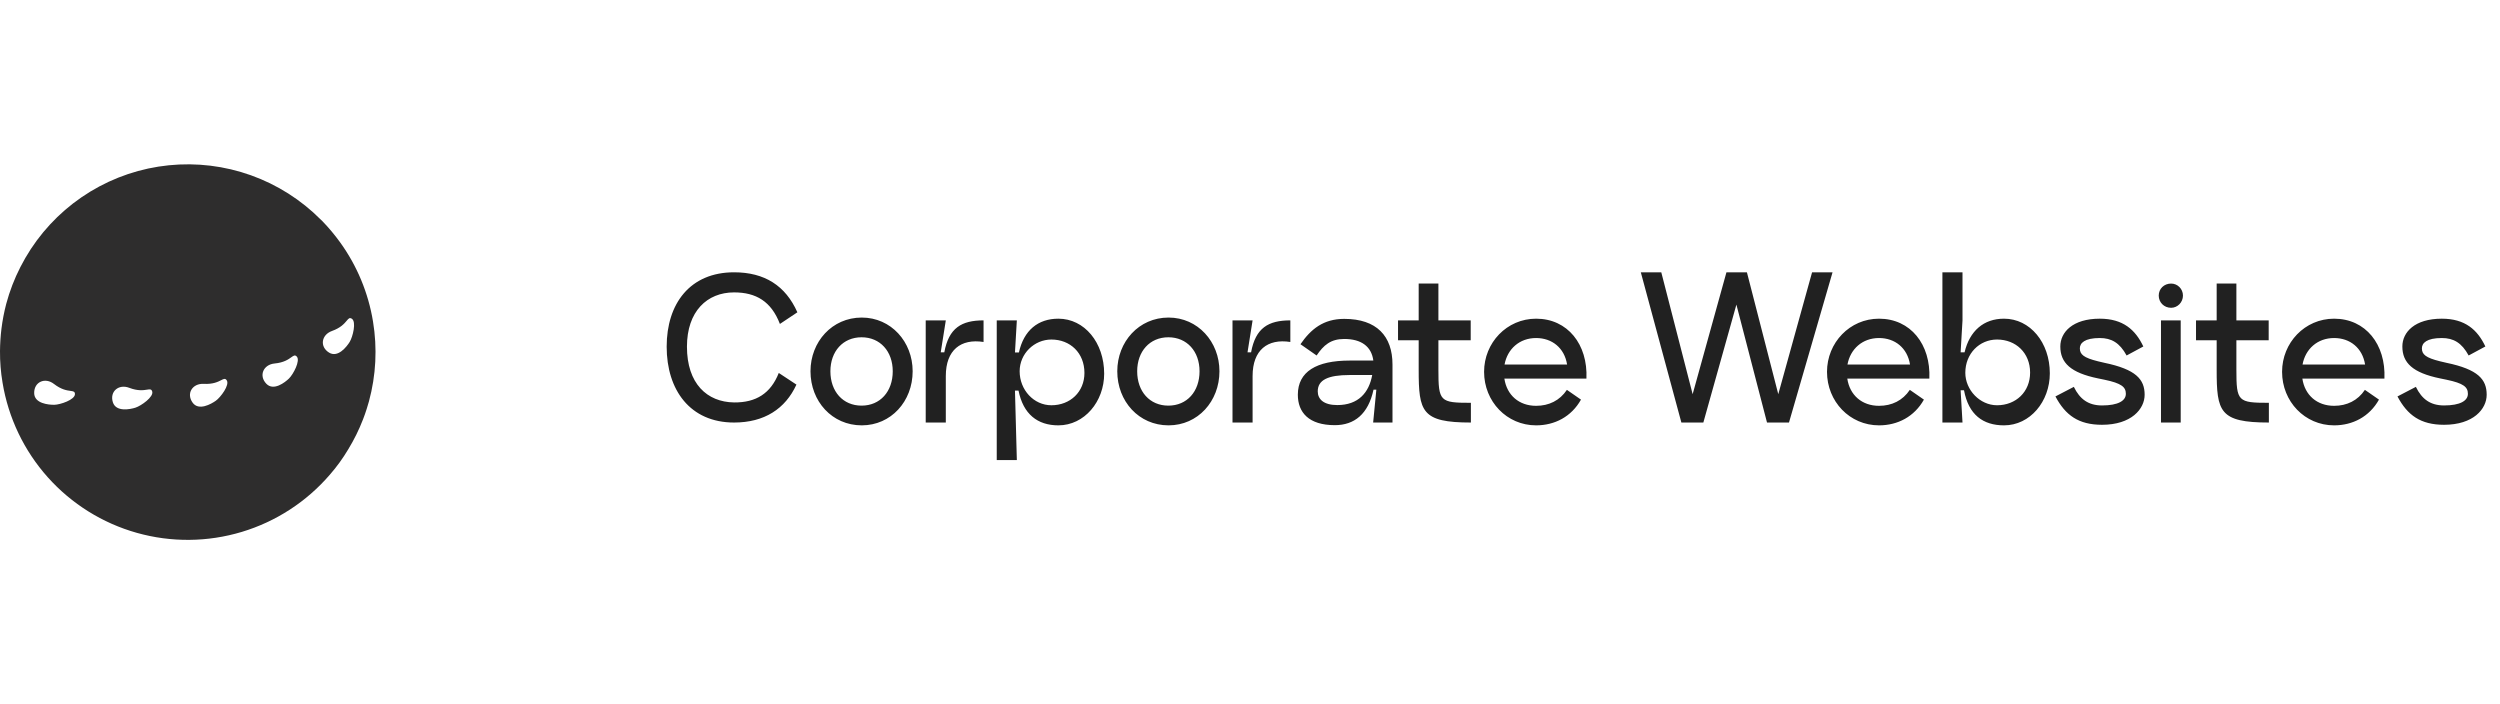 <svg width="213" height="60" viewBox="0 0 213 60" fill="none" xmlns="http://www.w3.org/2000/svg">
<g clip-path="url(#clip0_16949_68015)">
<path fill-rule="evenodd" clip-rule="evenodd" d="M31.781 27.397C31.383 24.955 30.42 22.639 28.969 20.635C28.511 20.002 28.009 19.402 27.466 18.841L26.69 18.102C24.92 16.51 22.818 15.334 20.536 14.658C18.254 13.982 15.85 13.825 13.499 14.196C11.148 14.568 8.91 15.46 6.948 16.806C4.986 18.153 3.349 19.921 2.157 21.981L1.741 22.745C1.226 23.749 0.82 24.806 0.529 25.896C0.348 26.59 0.212 27.294 0.124 28.005C0.047 28.638 0.006 29.276 0 29.914C-0.006 30.813 0.066 31.71 0.216 32.597C0.708 35.598 2.046 38.397 4.073 40.665C6.1 42.932 8.732 44.575 11.659 45.399C14.587 46.223 17.689 46.195 20.601 45.318C23.513 44.441 26.115 42.751 28.1 40.447C28.688 39.775 29.214 39.05 29.67 38.282C30.166 37.47 30.588 36.615 30.931 35.727C31.045 35.433 31.15 35.135 31.244 34.834L31.434 34.198C32.037 31.982 32.155 29.663 31.781 27.397ZM29.796 29.128C29.539 29.543 28.79 30.508 28.035 30.041C27.22 29.538 27.379 28.522 28.287 28.198C29.033 27.931 29.342 27.563 29.538 27.329C29.698 27.138 29.783 27.037 29.97 27.152C30.386 27.409 30.052 28.711 29.796 29.125V29.128ZM22.695 32.699C23.311 33.335 24.275 32.587 24.624 32.247V32.246C24.978 31.903 25.617 30.723 25.281 30.374C25.13 30.218 25.022 30.295 24.82 30.439C24.573 30.617 24.182 30.896 23.393 30.97C22.433 31.062 22.028 32.011 22.695 32.699ZM18.385 34.145C17.985 34.428 16.923 35.028 16.41 34.304C15.851 33.525 16.395 32.653 17.359 32.705C18.149 32.747 18.576 32.529 18.847 32.39C19.069 32.276 19.187 32.216 19.314 32.397C19.596 32.797 18.786 33.862 18.385 34.145V34.145ZM2.912 33.493C2.922 34.381 4.138 34.494 4.625 34.488C5.118 34.483 6.39 34.063 6.385 33.575C6.383 33.356 6.252 33.338 6.004 33.304C5.702 33.263 5.226 33.199 4.599 32.713C3.84 32.123 2.896 32.533 2.912 33.493ZM9.617 34.274C9.884 35.119 11.079 34.88 11.546 34.731V34.73C12.016 34.581 13.116 33.817 12.967 33.35C12.9 33.14 12.77 33.161 12.523 33.2C12.223 33.248 11.751 33.324 11.013 33.042C10.11 32.693 9.326 33.361 9.617 34.274Z" fill="#2E2D2D"/>
</g>
<path d="M67.856 32.768C66.912 34.832 65.12 36 62.544 36C58.8 36 56.8 33.232 56.8 29.536C56.8 25.856 58.8 23.2 62.544 23.2C65.136 23.2 66.928 24.336 67.936 26.608L66.448 27.6C65.712 25.68 64.416 24.912 62.544 24.912C60.24 24.912 58.528 26.528 58.528 29.536C58.528 32.688 60.24 34.256 62.544 34.288C64.416 34.304 65.664 33.52 66.352 31.776L67.856 32.768ZM73.422 36.24C70.894 36.24 69.054 34.192 69.054 31.632C69.054 29.12 70.894 27.056 73.422 27.056C75.918 27.056 77.758 29.12 77.758 31.632C77.758 34.192 75.918 36.24 73.422 36.24ZM73.406 34.56C74.99 34.56 76.062 33.36 76.062 31.632C76.062 29.936 74.99 28.736 73.406 28.736C71.822 28.736 70.75 29.936 70.75 31.632C70.75 33.36 71.822 34.56 73.406 34.56ZM80.455 30.016C80.839 27.936 81.927 27.296 83.799 27.296V29.136C81.863 28.832 80.583 29.824 80.583 32.032V36H78.871V27.296H80.583L80.151 30.016H80.455ZM90.171 27.152C92.394 27.152 94.075 29.184 94.075 31.84C94.075 34.208 92.394 36.24 90.171 36.24C88.394 36.24 87.178 35.28 86.778 33.28H86.475L86.635 39.2H84.922V27.296H86.635L86.475 30.032H86.811C87.227 28.144 88.442 27.152 90.171 27.152ZM89.579 34.528C91.178 34.528 92.394 33.392 92.394 31.776C92.394 30.064 91.178 28.928 89.579 28.928C88.123 28.928 86.874 30.128 86.874 31.632C86.874 33.216 88.075 34.528 89.579 34.528ZM99.561 36.24C97.032 36.24 95.192 34.192 95.192 31.632C95.192 29.12 97.032 27.056 99.561 27.056C102.057 27.056 103.897 29.12 103.897 31.632C103.897 34.192 102.057 36.24 99.561 36.24ZM99.544 34.56C101.129 34.56 102.201 33.36 102.201 31.632C102.201 29.936 101.129 28.736 99.544 28.736C97.96 28.736 96.888 29.936 96.888 31.632C96.888 33.36 97.96 34.56 99.544 34.56ZM106.593 30.016C106.977 27.936 108.065 27.296 109.937 27.296V29.136C108.001 28.832 106.721 29.824 106.721 32.032V36H105.009V27.296H106.721L106.289 30.016H106.593ZM114.528 27.168C117.296 27.168 118.64 28.64 118.64 31.056V36H116.992L117.264 33.2H117.024C116.576 35.28 115.392 36.224 113.728 36.224C111.504 36.224 110.576 35.136 110.576 33.632C110.576 31.664 112.16 30.72 114.992 30.72H117.008C116.848 29.504 115.968 28.88 114.528 28.88C113.376 28.88 112.768 29.408 112.176 30.288L110.8 29.328C111.68 28.048 112.752 27.168 114.528 27.168ZM113.936 34.512C115.728 34.512 116.64 33.456 116.912 31.952H114.992C113.152 31.952 112.272 32.368 112.272 33.344C112.272 34.016 112.784 34.512 113.936 34.512ZM122.552 31.504C122.552 34.208 122.68 34.32 125.32 34.32V36C121.112 36 120.872 35.072 120.872 31.504V28.992H119.112V27.296H120.872V24.16H122.552V27.296H125.304V28.992H122.552V31.504ZM128.172 32.256C128.38 33.664 129.42 34.576 130.876 34.576C131.964 34.576 132.892 34.128 133.5 33.216L134.7 34.048C133.884 35.504 132.46 36.24 130.876 36.24C128.38 36.24 126.444 34.208 126.444 31.68C126.444 29.2 128.38 27.152 130.876 27.152C133.564 27.152 135.292 29.344 135.164 32.256H128.172ZM130.876 28.8C129.452 28.8 128.428 29.744 128.188 31.056H133.516C133.292 29.648 132.236 28.8 130.876 28.8ZM139.797 23.2H141.541L144.213 33.584L147.093 23.2H148.837L151.509 33.584L154.389 23.2H156.133L152.421 36H150.549L147.941 25.952L145.125 36H143.253L139.797 23.2ZM157.389 32.256C157.597 33.664 158.637 34.576 160.093 34.576C161.181 34.576 162.109 34.128 162.717 33.216L163.917 34.048C163.101 35.504 161.677 36.24 160.093 36.24C157.597 36.24 155.661 34.208 155.661 31.68C155.661 29.2 157.597 27.152 160.093 27.152C162.781 27.152 164.509 29.344 164.381 32.256H157.389ZM160.093 28.8C158.669 28.8 157.645 29.744 157.405 31.056H162.733C162.509 29.648 161.453 28.8 160.093 28.8ZM170.741 27.152C172.965 27.152 174.645 29.184 174.645 31.808C174.645 34.208 172.965 36.24 170.741 36.24C168.949 36.24 167.717 35.328 167.333 33.248H167.045L167.205 36H165.493V23.2H167.205V27.296L167.045 30.016H167.381C167.813 28.192 169.013 27.152 170.741 27.152ZM170.149 34.528C171.749 34.528 172.965 33.392 172.965 31.744C172.965 30.064 171.749 28.928 170.149 28.928C168.645 28.928 167.445 30.128 167.445 31.76C167.445 33.232 168.693 34.528 170.149 34.528ZM175.123 33.776L176.691 32.96C177.203 34.016 177.939 34.544 179.091 34.544C180.467 34.544 181.123 34.144 181.123 33.552C181.123 32.976 180.755 32.656 179.299 32.352L178.755 32.24C176.419 31.76 175.539 30.912 175.539 29.52C175.539 28.304 176.595 27.152 178.899 27.152C180.883 27.152 181.939 28.096 182.611 29.52L181.187 30.288C180.595 29.2 179.891 28.8 178.899 28.8C177.603 28.8 177.203 29.232 177.203 29.68C177.203 30.192 177.523 30.48 178.755 30.784L179.299 30.912C181.987 31.472 182.723 32.32 182.723 33.632C182.723 34.848 181.587 36.192 179.091 36.192C177.091 36.192 175.971 35.376 175.123 33.776ZM184.98 26.224C184.372 26.224 183.924 25.76 183.924 25.184C183.924 24.608 184.372 24.16 184.98 24.16C185.524 24.16 185.988 24.608 185.988 25.184C185.988 25.76 185.524 26.224 184.98 26.224ZM184.116 36V27.296H185.796V36H184.116ZM190.54 31.504C190.54 34.208 190.668 34.32 193.308 34.32V36C189.1 36 188.86 35.072 188.86 31.504V28.992H187.1V27.296H188.86V24.16H190.54V27.296H193.292V28.992H190.54V31.504ZM196.161 32.256C196.369 33.664 197.409 34.576 198.865 34.576C199.953 34.576 200.881 34.128 201.489 33.216L202.689 34.048C201.873 35.504 200.449 36.24 198.865 36.24C196.369 36.24 194.433 34.208 194.433 31.68C194.433 29.2 196.369 27.152 198.865 27.152C201.553 27.152 203.281 29.344 203.153 32.256H196.161ZM198.865 28.8C197.441 28.8 196.417 29.744 196.177 31.056H201.505C201.281 29.648 200.225 28.8 198.865 28.8ZM204.265 33.776L205.833 32.96C206.345 34.016 207.081 34.544 208.233 34.544C209.609 34.544 210.265 34.144 210.265 33.552C210.265 32.976 209.897 32.656 208.441 32.352L207.897 32.24C205.561 31.76 204.681 30.912 204.681 29.52C204.681 28.304 205.737 27.152 208.041 27.152C210.025 27.152 211.081 28.096 211.753 29.52L210.329 30.288C209.737 29.2 209.033 28.8 208.041 28.8C206.745 28.8 206.345 29.232 206.345 29.68C206.345 30.192 206.665 30.48 207.897 30.784L208.441 30.912C211.129 31.472 211.865 32.32 211.865 33.632C211.865 34.848 210.729 36.192 208.233 36.192C206.233 36.192 205.113 35.376 204.265 33.776Z" fill="#212121"/>
<defs>
<clipPath id="clip0_16949_68015">
<rect width="32" height="32" fill="white" transform="translate(0 14)"/>
</clipPath>
</defs>
</svg>
